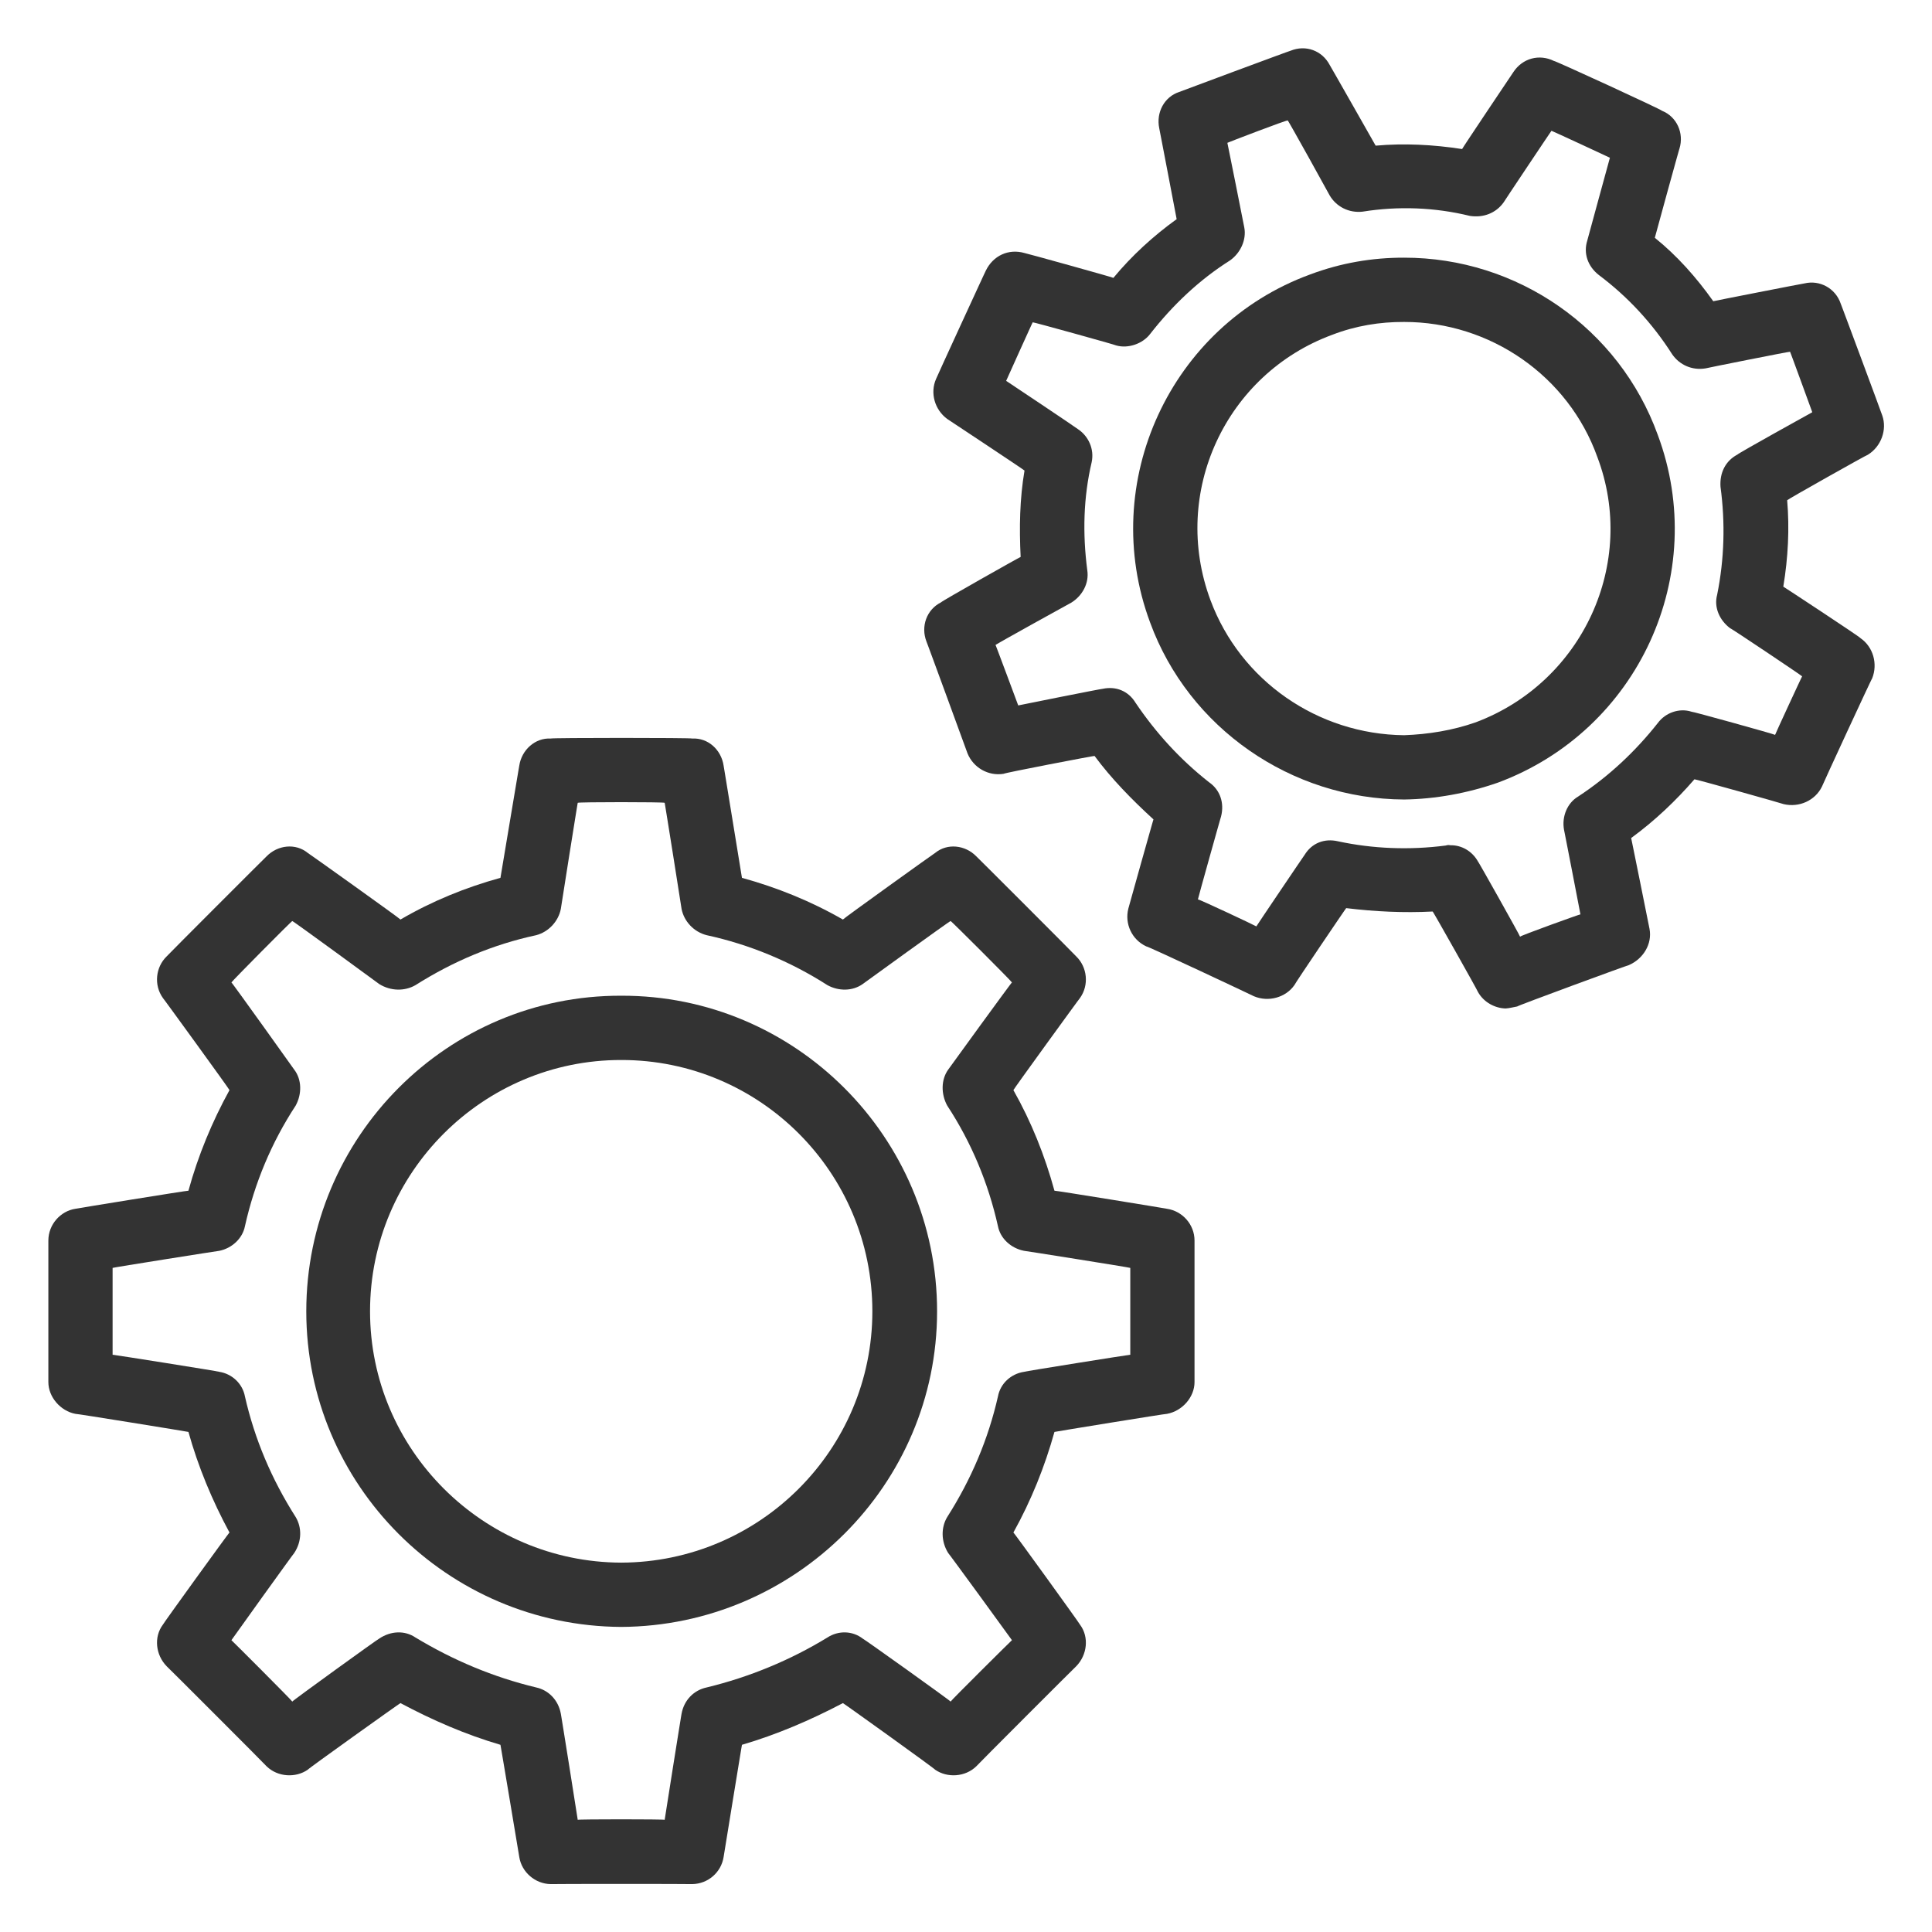 <svg xmlns="http://www.w3.org/2000/svg" version="1.1" xmlns:xlink="http://www.w3.org/1999/xlink" width="100%" height="100%" id="svgWorkerArea" viewBox="0 0 400 400" xmlns:artdraw="https://artdraw.muisca.co" style="background: white;"><defs id="defsdoc"><pattern id="patternBool" x="0" y="0" width="10" height="10" patternUnits="userSpaceOnUse" patternTransform="rotate(35)"><circle cx="5" cy="5" r="4" style="stroke: none;fill: #ff000070;"></circle></pattern></defs><g id="fileImp-431952831" class="cosito"><path id="pathImp-881961512" fill="#333333" class="grouped" d="M241.613 250.267C241.613 250.233 218.313 246.433 218.313 246.525 216.313 239.233 213.513 232.233 209.813 225.696 209.813 225.533 223.613 206.533 223.613 206.607 225.513 203.933 225.113 200.233 222.813 198.004 222.813 197.933 202.113 177.233 202.113 177.277 199.813 174.933 196.113 174.533 193.613 176.588 193.613 176.533 174.513 190.233 174.513 190.38 167.813 186.533 160.813 183.733 153.613 181.746 153.613 181.733 149.813 158.433 149.813 158.502 149.313 155.233 146.613 152.733 143.313 152.906 143.313 152.733 114.013 152.733 114.013 152.906 110.813 152.733 108.013 155.233 107.513 158.502 107.513 158.433 103.613 181.733 103.613 181.745 96.413 183.733 89.513 186.533 82.913 190.38 82.913 190.233 63.713 176.533 63.713 176.587 61.213 174.533 57.513 174.933 55.213 177.275 55.213 177.233 34.513 197.933 34.513 198.003 32.213 200.233 31.813 203.933 33.713 206.607 33.713 206.533 47.513 225.533 47.513 225.695 43.913 232.233 41.013 239.233 39.013 246.525 39.013 246.433 15.613 250.233 15.613 250.267 12.513 250.733 10.013 253.533 10.013 256.837 10.013 256.733 10.013 286.133 10.013 286.152 10.013 289.233 12.513 292.133 15.613 292.723 15.613 292.633 39.013 296.433 39.013 296.466 41.013 303.633 43.913 310.633 47.513 317.294 47.513 317.133 33.713 336.233 33.713 336.383 31.813 338.933 32.213 342.633 34.513 344.986 34.513 344.933 55.213 365.633 55.213 365.714 57.513 367.933 61.213 368.133 63.713 366.402 63.713 366.233 82.913 352.533 82.913 352.609 89.513 356.133 96.413 359.133 103.613 361.244 103.613 361.133 107.513 384.433 107.513 384.487 108.013 387.633 110.813 390.033 114.013 390.083 114.013 390.033 143.313 390.033 143.313 390.083 146.613 390.033 149.313 387.633 149.813 384.487 149.813 384.433 153.613 361.133 153.613 361.243 160.813 359.133 167.813 356.133 174.513 352.61 174.513 352.533 193.613 366.233 193.613 366.402 196.113 368.133 199.813 367.933 202.113 365.714 202.113 365.633 222.813 344.933 222.813 344.987 225.113 342.633 225.513 338.933 223.613 336.384 223.613 336.233 209.813 317.133 209.813 317.294 213.513 310.633 216.313 303.633 218.313 296.466 218.313 296.433 241.613 292.633 241.613 292.723 244.813 292.133 247.313 289.233 247.313 286.152 247.313 286.133 247.313 256.733 247.313 256.837 247.313 253.533 244.813 250.733 241.613 250.267 241.613 250.233 241.613 250.233 241.613 250.267M234.013 280.484C234.013 280.433 212.013 283.933 212.013 284.023 209.313 284.433 207.113 286.433 206.613 289.129 204.613 297.933 201.113 306.233 196.113 314.083 194.813 316.233 194.813 319.133 196.313 321.537 196.313 321.433 209.513 339.533 209.513 339.584 209.513 339.533 196.813 352.133 196.813 352.294 196.813 352.133 178.613 339.133 178.613 339.255 176.513 337.633 173.613 337.533 171.313 339.024 163.613 343.733 155.113 347.233 146.313 349.367 143.613 349.933 141.613 352.033 141.113 354.8 141.113 354.633 137.613 376.633 137.613 376.774 137.613 376.633 119.613 376.633 119.613 376.774 119.613 376.633 116.113 354.633 116.113 354.802 115.613 352.033 113.613 349.933 111.013 349.369 102.113 347.233 93.813 343.733 86.013 339.024 83.813 337.533 80.913 337.633 78.513 339.255 78.513 339.133 60.513 352.133 60.513 352.294 60.513 352.133 47.913 339.533 47.913 339.583 47.913 339.533 60.913 321.433 60.913 321.537 62.513 319.133 62.513 316.233 61.213 314.084 56.213 306.233 52.713 297.933 50.713 289.129 50.213 286.433 48.013 284.433 45.413 284.023 45.413 283.933 23.313 280.433 23.313 280.484 23.313 280.433 23.313 262.433 23.313 262.506 23.313 262.433 45.413 258.933 45.413 258.968 48.013 258.433 50.213 256.433 50.713 253.861 52.713 244.933 56.213 236.533 61.213 228.906 62.513 226.533 62.513 223.533 60.913 221.453 60.913 221.433 47.913 203.233 47.913 203.406 47.913 203.233 60.513 190.533 60.513 190.696 60.513 190.533 78.513 203.733 78.513 203.735 80.913 205.233 83.813 205.233 86.013 203.966 93.813 199.033 102.113 195.533 111.013 193.621 113.613 192.933 115.613 190.733 116.113 188.187 116.113 188.033 119.613 166.033 119.613 166.215 119.613 166.033 137.613 166.033 137.613 166.215 137.613 166.033 141.113 188.033 141.113 188.188 141.613 190.733 143.613 192.933 146.313 193.621 155.113 195.533 163.613 199.033 171.313 203.966 173.613 205.233 176.513 205.233 178.613 203.735 178.613 203.733 196.813 190.533 196.813 190.695 196.813 190.533 209.513 203.233 209.513 203.406 209.513 203.233 196.313 221.433 196.313 221.453 194.813 223.533 194.813 226.533 196.113 228.907 201.113 236.533 204.613 244.933 206.613 253.861 207.113 256.433 209.313 258.433 212.013 258.968 212.013 258.933 234.013 262.433 234.013 262.506 234.013 262.433 234.013 280.433 234.013 280.484 234.013 280.433 234.013 280.433 234.013 280.484"></path><path id="pathImp-25490604" fill="#333333" class="grouped" d="M128.613 206.152C92.613 206.033 63.413 235.433 63.413 271.494 63.413 307.433 92.613 336.633 128.613 336.837 164.613 336.633 194.013 307.433 194.013 271.494 194.013 235.433 164.613 206.033 128.613 206.152 128.613 206.033 128.613 206.033 128.613 206.152M128.613 323.527C100.013 323.433 76.613 300.133 76.613 271.494 76.613 242.733 100.013 219.433 128.613 219.461 157.313 219.433 180.613 242.733 180.613 271.494 180.613 300.133 157.313 323.433 128.613 323.527 128.613 323.433 128.613 323.433 128.613 323.527"></path><path id="pathImp-800501962" fill="#333333" class="grouped" d="M385.213 132.137C385.213 131.933 369.213 121.433 369.213 121.455 370.213 115.433 370.513 109.433 370.013 103.566 370.013 103.433 386.713 94.033 386.713 94.157 389.513 92.433 390.713 88.933 389.713 86.055 389.713 85.933 381.113 62.833 381.113 62.899 380.013 59.633 376.713 57.933 373.613 58.674 373.613 58.633 354.713 62.333 354.713 62.368 351.213 57.433 347.213 52.933 342.613 49.231 342.613 49.133 347.713 30.633 347.713 30.773 348.713 27.533 347.113 24.133 344.113 22.942 344.113 22.733 321.713 12.433 321.713 12.615 318.713 11.133 315.213 12.033 313.313 14.949 313.313 14.933 302.713 30.733 302.713 30.859 296.713 29.933 290.713 29.633 284.813 30.157 284.813 30.133 275.313 13.433 275.313 13.471 273.713 10.433 270.313 9.233 267.213 10.498 267.213 10.433 244.113 19.033 244.113 19.05 241.113 20.033 239.313 23.233 240.013 26.576 240.013 26.533 243.613 45.333 243.613 45.371 238.813 48.833 234.313 52.933 230.513 57.533 230.513 57.433 212.113 52.333 212.113 52.386 208.813 51.433 205.613 52.933 204.113 56.013 204.113 55.933 193.813 78.333 193.813 78.431 192.513 81.333 193.513 84.833 196.113 86.74 196.113 86.733 212.113 97.333 212.113 97.423 211.113 103.333 211.013 109.233 211.313 115.31 211.313 115.233 194.813 124.533 194.813 124.72 191.813 126.233 190.613 129.733 191.813 132.822 191.813 132.733 200.313 155.933 200.313 155.979 201.513 158.933 204.613 160.733 207.813 160.203 207.813 160.033 226.613 156.433 226.613 156.509 230.113 161.233 234.313 165.533 238.813 169.647 238.813 169.533 233.613 188.033 233.613 188.104 232.813 191.233 234.313 194.533 237.313 195.936 237.313 195.733 259.613 206.233 259.613 206.262 262.613 207.533 266.213 206.533 268.013 203.927 268.013 203.733 278.713 187.933 278.713 188.018 284.613 188.733 290.613 189.033 296.613 188.72 296.613 188.533 306.013 205.233 306.013 205.408 307.213 207.533 309.513 208.733 311.713 208.795 312.613 208.733 313.213 208.533 314.113 208.381 314.113 208.233 337.213 199.733 337.213 199.828 340.213 198.533 342.113 195.433 341.513 192.302 341.513 192.233 337.713 173.433 337.713 173.506 342.613 169.933 347.013 165.733 350.813 161.345 350.813 161.233 369.313 166.433 369.313 166.491 372.513 167.233 375.813 165.733 377.213 162.864 377.213 162.733 387.613 140.233 387.613 140.446 388.813 137.433 387.813 133.933 385.213 132.137 385.213 131.933 385.213 131.933 385.213 132.137M367.513 152.148C367.513 152.033 350.213 147.233 350.213 147.353 347.713 146.533 344.813 147.533 343.213 149.719 338.613 155.533 333.113 160.733 326.713 164.93 324.513 166.233 323.313 169.033 323.813 171.796 323.813 171.733 327.213 189.233 327.213 189.308 327.213 189.233 314.713 193.733 314.713 193.933 314.713 193.733 306.013 178.233 306.013 178.387 304.813 176.233 302.613 174.933 300.213 175.001 300.013 174.933 299.713 174.933 299.313 175.059 291.813 176.033 284.213 175.733 277.013 174.181 274.213 173.533 271.613 174.533 270.113 176.981 270.113 176.933 260.113 191.733 260.113 191.801 260.113 191.733 248.013 186.033 248.013 186.219 248.013 186.033 252.813 168.933 252.813 169.02 253.513 166.233 252.613 163.533 250.313 161.949 244.313 157.233 239.313 151.733 235.113 145.517 233.613 143.033 231.013 142.033 228.313 142.61 228.313 142.533 210.813 146.033 210.813 146.051 210.813 146.033 206.113 133.433 206.113 133.529 206.113 133.433 221.813 124.733 221.813 124.763 224.113 123.333 225.513 120.733 225.113 118.091 224.113 110.433 224.313 102.933 226.013 95.718 226.613 92.933 225.313 90.233 223.113 88.806 223.113 88.733 208.313 78.833 208.313 78.852 208.313 78.833 213.813 66.633 213.813 66.73 213.813 66.633 231.113 71.433 231.113 71.525 233.613 72.233 236.613 71.133 238.113 69.159 242.813 63.133 248.313 57.933 254.613 53.948 256.813 52.433 258.113 49.633 257.613 47.082 257.613 46.933 254.113 29.533 254.113 29.572 254.113 29.533 266.613 24.733 266.613 24.947 266.613 24.733 275.313 40.433 275.313 40.492 276.713 42.833 279.313 44.133 282.113 43.82 289.513 42.633 297.113 42.933 304.313 44.698 307.113 45.133 309.713 44.133 311.313 41.899 311.313 41.833 321.213 27.033 321.213 27.075 321.213 27.033 333.313 32.633 333.313 32.659 333.313 32.633 328.613 49.833 328.613 49.859 327.813 52.433 328.713 55.133 331.013 56.931 337.013 61.433 342.113 66.933 346.213 73.361 347.713 75.533 350.313 76.733 353.113 76.269 353.113 76.233 370.613 72.733 370.613 72.828 370.613 72.733 375.213 85.333 375.213 85.349 375.213 85.333 359.713 93.933 359.713 94.115 357.213 95.433 356.013 97.933 356.213 100.787 357.213 108.233 357.013 115.733 355.513 123.16 354.813 125.733 356.013 128.433 358.213 130.073 358.213 129.933 373.113 139.933 373.113 140.026 373.113 139.933 367.513 152.033 367.513 152.148 367.513 152.033 367.513 152.033 367.513 152.148"></path><path id="pathImp-348390290" fill="#333333" class="grouped" d="M290.713 53.349C284.113 53.333 277.613 54.433 271.213 56.835 242.313 67.433 227.313 99.833 238.113 128.866 246.113 150.733 267.313 165.433 290.713 165.528 290.713 165.433 290.713 165.433 290.713 165.528 297.213 165.433 303.813 164.233 310.113 162.041 339.213 151.233 354.013 118.933 343.213 90.012 335.213 67.933 314.113 53.333 290.713 53.349 290.713 53.333 290.713 53.333 290.713 53.349M305.513 149.556C300.713 151.233 295.713 152.033 290.713 152.218 290.713 152.033 290.713 152.033 290.713 152.218 272.813 152.033 256.813 140.933 250.613 124.256 242.313 101.933 253.813 77.433 275.813 69.32 280.713 67.433 285.713 66.633 290.713 66.658 308.513 66.633 324.713 77.833 330.713 94.622 339.013 116.533 327.713 141.233 305.513 149.556 305.513 149.533 305.513 149.533 305.513 149.556"></path></g></svg>